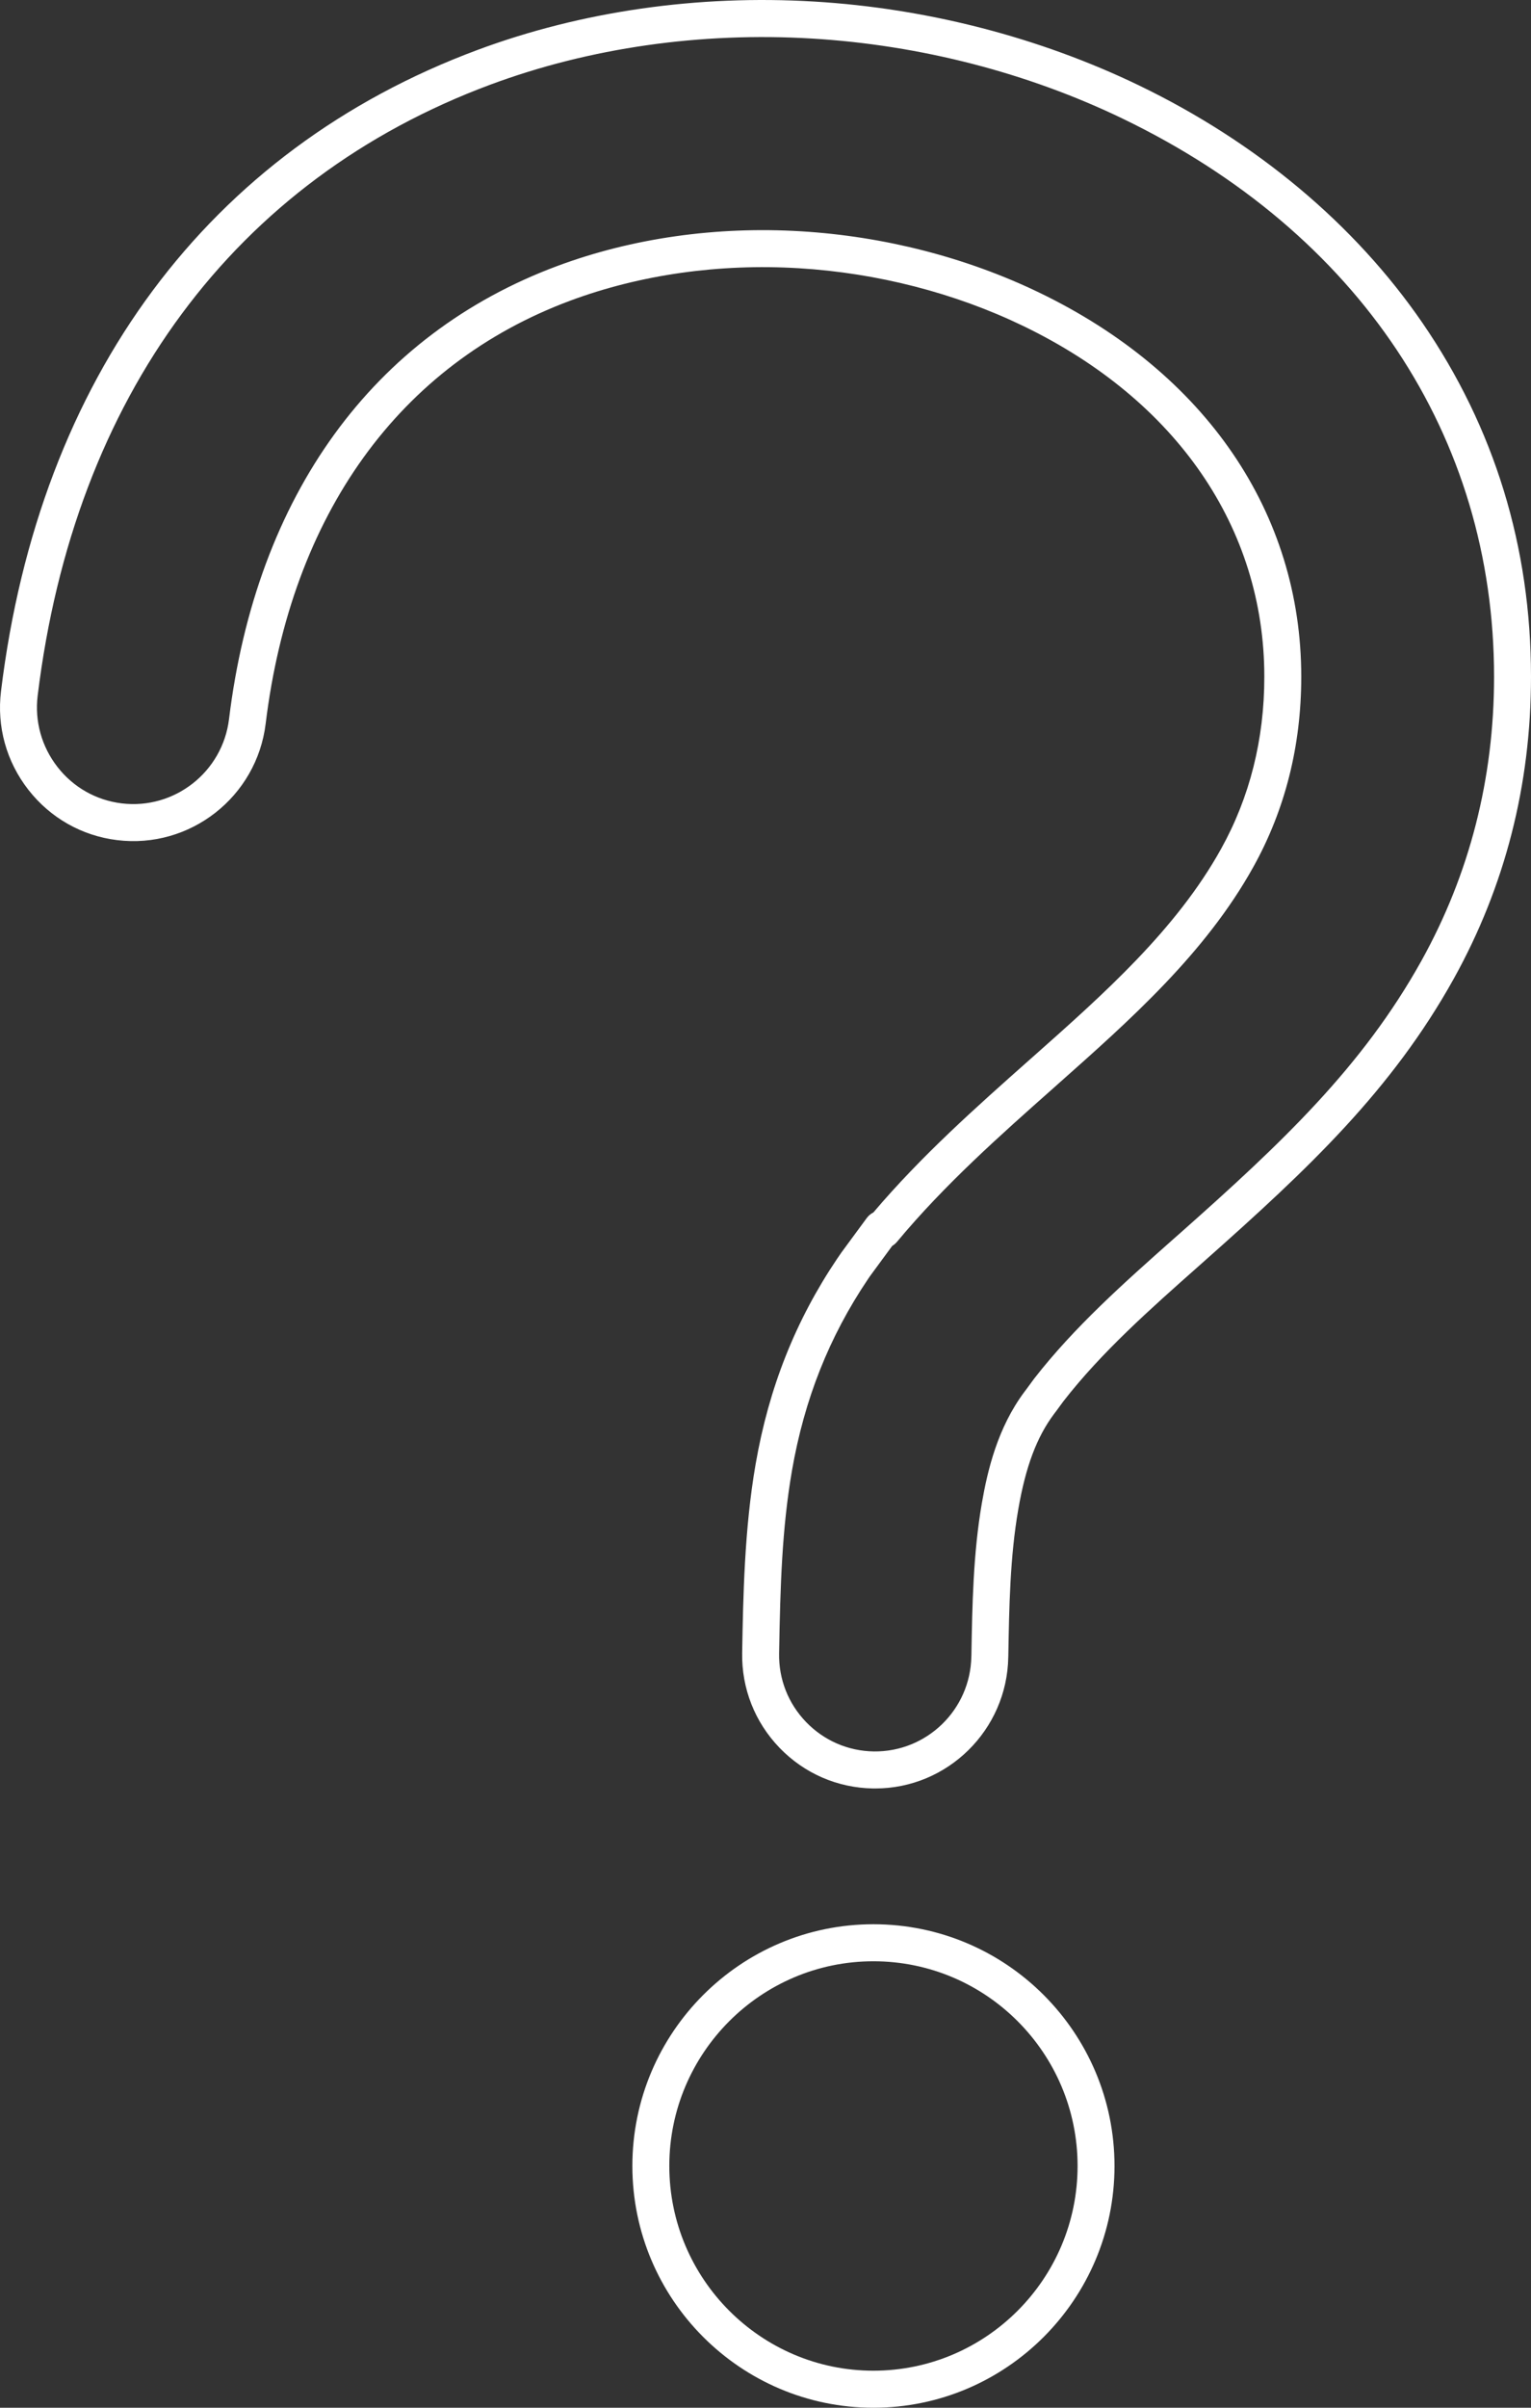 <svg width="70" height="110" viewBox="0 0 70 110" fill="none" xmlns="http://www.w3.org/2000/svg">
<rect x="0" y="0" width="70" height="110" fill="#333333" stroke="none"/>
<path fill-rule="evenodd" clip-rule="evenodd" d="M40.792 56.922L39.827 58.235C39.781 58.294 39.741 58.356 39.699 58.418L39.679 58.447C37.912 61.071 36.777 63.926 36.212 67.177C35.755 69.821 35.675 72.418 35.622 75.541C35.601 76.715 36.04 77.828 36.856 78.674C37.674 79.52 38.773 79.998 39.947 80.016C42.371 80.049 44.37 78.11 44.411 75.682L44.414 75.629C44.453 73.337 44.495 70.969 44.893 68.668C45.155 67.165 45.612 65.227 46.843 63.581L46.927 63.47L47.264 63.012C47.268 63.005 47.272 62.999 47.276 62.995C49.115 60.626 51.421 58.583 53.651 56.607L54.006 56.294C58.577 52.24 62.288 48.752 64.993 43.889C67.194 39.927 68.311 35.564 68.311 30.92C68.311 19.92 62.126 10.628 51.338 5.424C46.986 3.324 42.076 2.059 37.137 1.762C32.042 1.455 26.954 2.183 22.424 3.866C10.742 8.209 3.388 18.124 1.722 31.785C1.581 32.953 1.902 34.108 2.628 35.04C3.353 35.97 4.395 36.56 5.563 36.703C7.975 36.996 10.176 35.271 10.471 32.854C11.718 22.639 17.052 15.286 25.49 12.149C28.903 10.88 32.751 10.333 36.618 10.567C40.422 10.796 44.189 11.763 47.514 13.367C55.129 17.04 59.496 23.437 59.496 30.919C59.496 34.07 58.759 36.992 57.306 39.605C55.116 43.547 51.678 46.594 48.356 49.54L48.18 49.697C45.726 51.871 43.189 54.119 41.014 56.732C40.948 56.809 40.873 56.873 40.792 56.922L40.792 56.922ZM40.018 81.708C39.987 81.708 39.954 81.708 39.921 81.708C38.294 81.682 36.774 81.023 35.642 79.851C34.512 78.678 33.905 77.138 33.933 75.512C33.978 72.998 34.03 69.869 34.549 66.886C35.154 63.398 36.374 60.326 38.279 57.501L38.299 57.473C38.353 57.391 38.408 57.31 38.465 57.23L39.629 55.648C39.712 55.536 39.816 55.45 39.932 55.393C42.138 52.793 44.64 50.576 47.061 48.428L47.237 48.273C50.454 45.42 53.781 42.472 55.83 38.781C57.141 36.423 57.807 33.779 57.807 30.919C57.807 24.113 53.787 18.272 46.782 14.892C43.653 13.382 40.104 12.47 36.517 12.254C32.88 12.036 29.272 12.547 26.077 13.735C18.26 16.641 13.314 23.505 12.147 33.061C11.74 36.404 8.692 38.79 5.359 38.382C3.745 38.186 2.302 37.369 1.297 36.082C0.292 34.795 -0.152 33.196 0.046 31.578C1.795 17.261 9.532 6.854 21.837 2.28C26.585 0.515 31.913 -0.25 37.239 0.072C42.393 0.382 47.523 1.707 52.07 3.899C57.46 6.499 61.941 10.249 65.033 14.746C68.329 19.543 70 24.983 70 30.919C70 35.855 68.813 40.495 66.469 44.713C63.634 49.809 59.819 53.398 55.124 57.561L54.77 57.876C52.6 59.797 50.355 61.785 48.618 64.023L48.286 64.475C48.262 64.508 48.237 64.539 48.215 64.568L48.189 64.603C47.402 65.656 46.896 67 46.557 68.959C46.179 71.129 46.14 73.432 46.102 75.657L46.1 75.712C46.043 79.037 43.325 81.708 40.018 81.708L40.018 81.708Z" fill="white"/>
<path fill-rule="evenodd" clip-rule="evenodd" d="M39.934 89.603C34.789 89.603 30.602 93.798 30.602 98.954C30.602 104.112 34.789 108.308 39.934 108.308C45.082 108.307 49.269 104.112 49.269 98.954C49.269 93.798 45.082 89.603 39.934 89.603ZM39.934 110C33.859 110 28.913 105.044 28.913 98.954C28.913 92.866 33.858 87.911 39.934 87.911C46.012 87.911 50.957 92.866 50.957 98.954C50.958 105.044 46.012 110 39.934 110Z" fill="white"/>
</svg>
